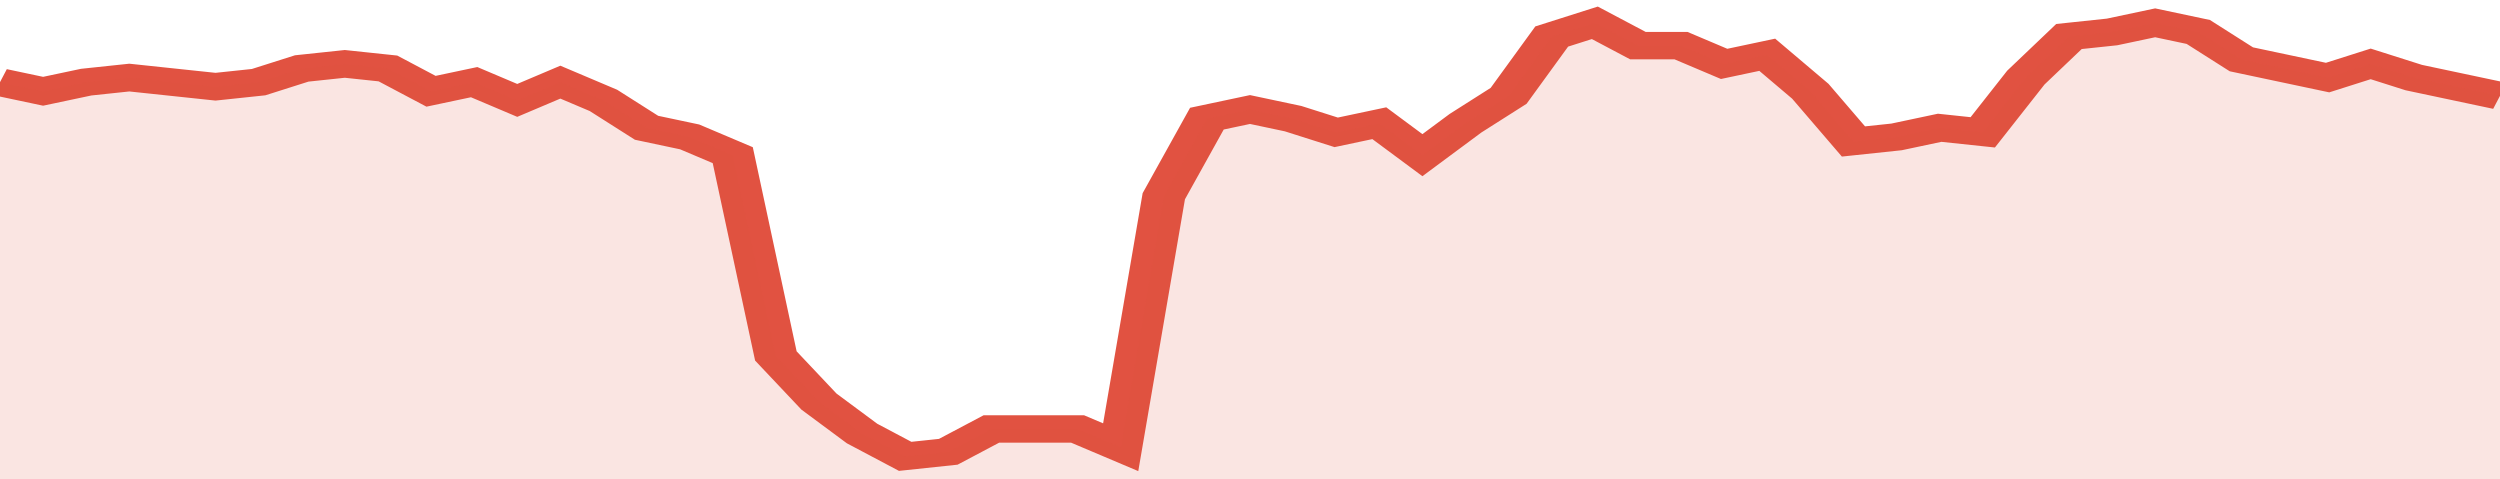 <svg xmlns="http://www.w3.org/2000/svg" viewBox="0 0 348 105" width="120" height="23" preserveAspectRatio="none">
				 <polyline fill="none" stroke="#E15241" stroke-width="6" points="0, 18 6, 20 12, 18 18, 17 24, 18 30, 19 36, 18 42, 15 48, 14 54, 15 60, 20 66, 18 72, 22 78, 18 84, 22 90, 28 96, 30 102, 34 108, 78 114, 88 120, 95 126, 100 132, 99 138, 94 144, 94 150, 94 156, 98 162, 43 168, 26 174, 24 180, 26 186, 29 192, 27 198, 34 204, 27 210, 21 216, 8 222, 5 228, 10 234, 10 240, 14 246, 12 252, 20 258, 31 264, 30 270, 28 276, 29 282, 17 288, 8 294, 7 300, 5 306, 7 312, 13 318, 15 324, 17 330, 14 336, 17 342, 19 348, 21 348, 21 "> </polyline>
				 <polygon fill="#E15241" opacity="0.15" points="0, 105 0, 18 6, 20 12, 18 18, 17 24, 18 30, 19 36, 18 42, 15 48, 14 54, 15 60, 20 66, 18 72, 22 78, 18 84, 22 90, 28 96, 30 102, 34 108, 78 114, 88 120, 95 126, 100 132, 99 138, 94 144, 94 150, 94 156, 98 162, 43 168, 26 174, 24 180, 26 186, 29 192, 27 198, 34 204, 27 210, 21 216, 8 222, 5 228, 10 234, 10 240, 14 246, 12 252, 20 258, 31 264, 30 270, 28 276, 29 282, 17 288, 8 294, 7 300, 5 306, 7 312, 13 318, 15 324, 17 330, 14 336, 17 342, 19 348, 21 348, 105 "></polygon>
			</svg>